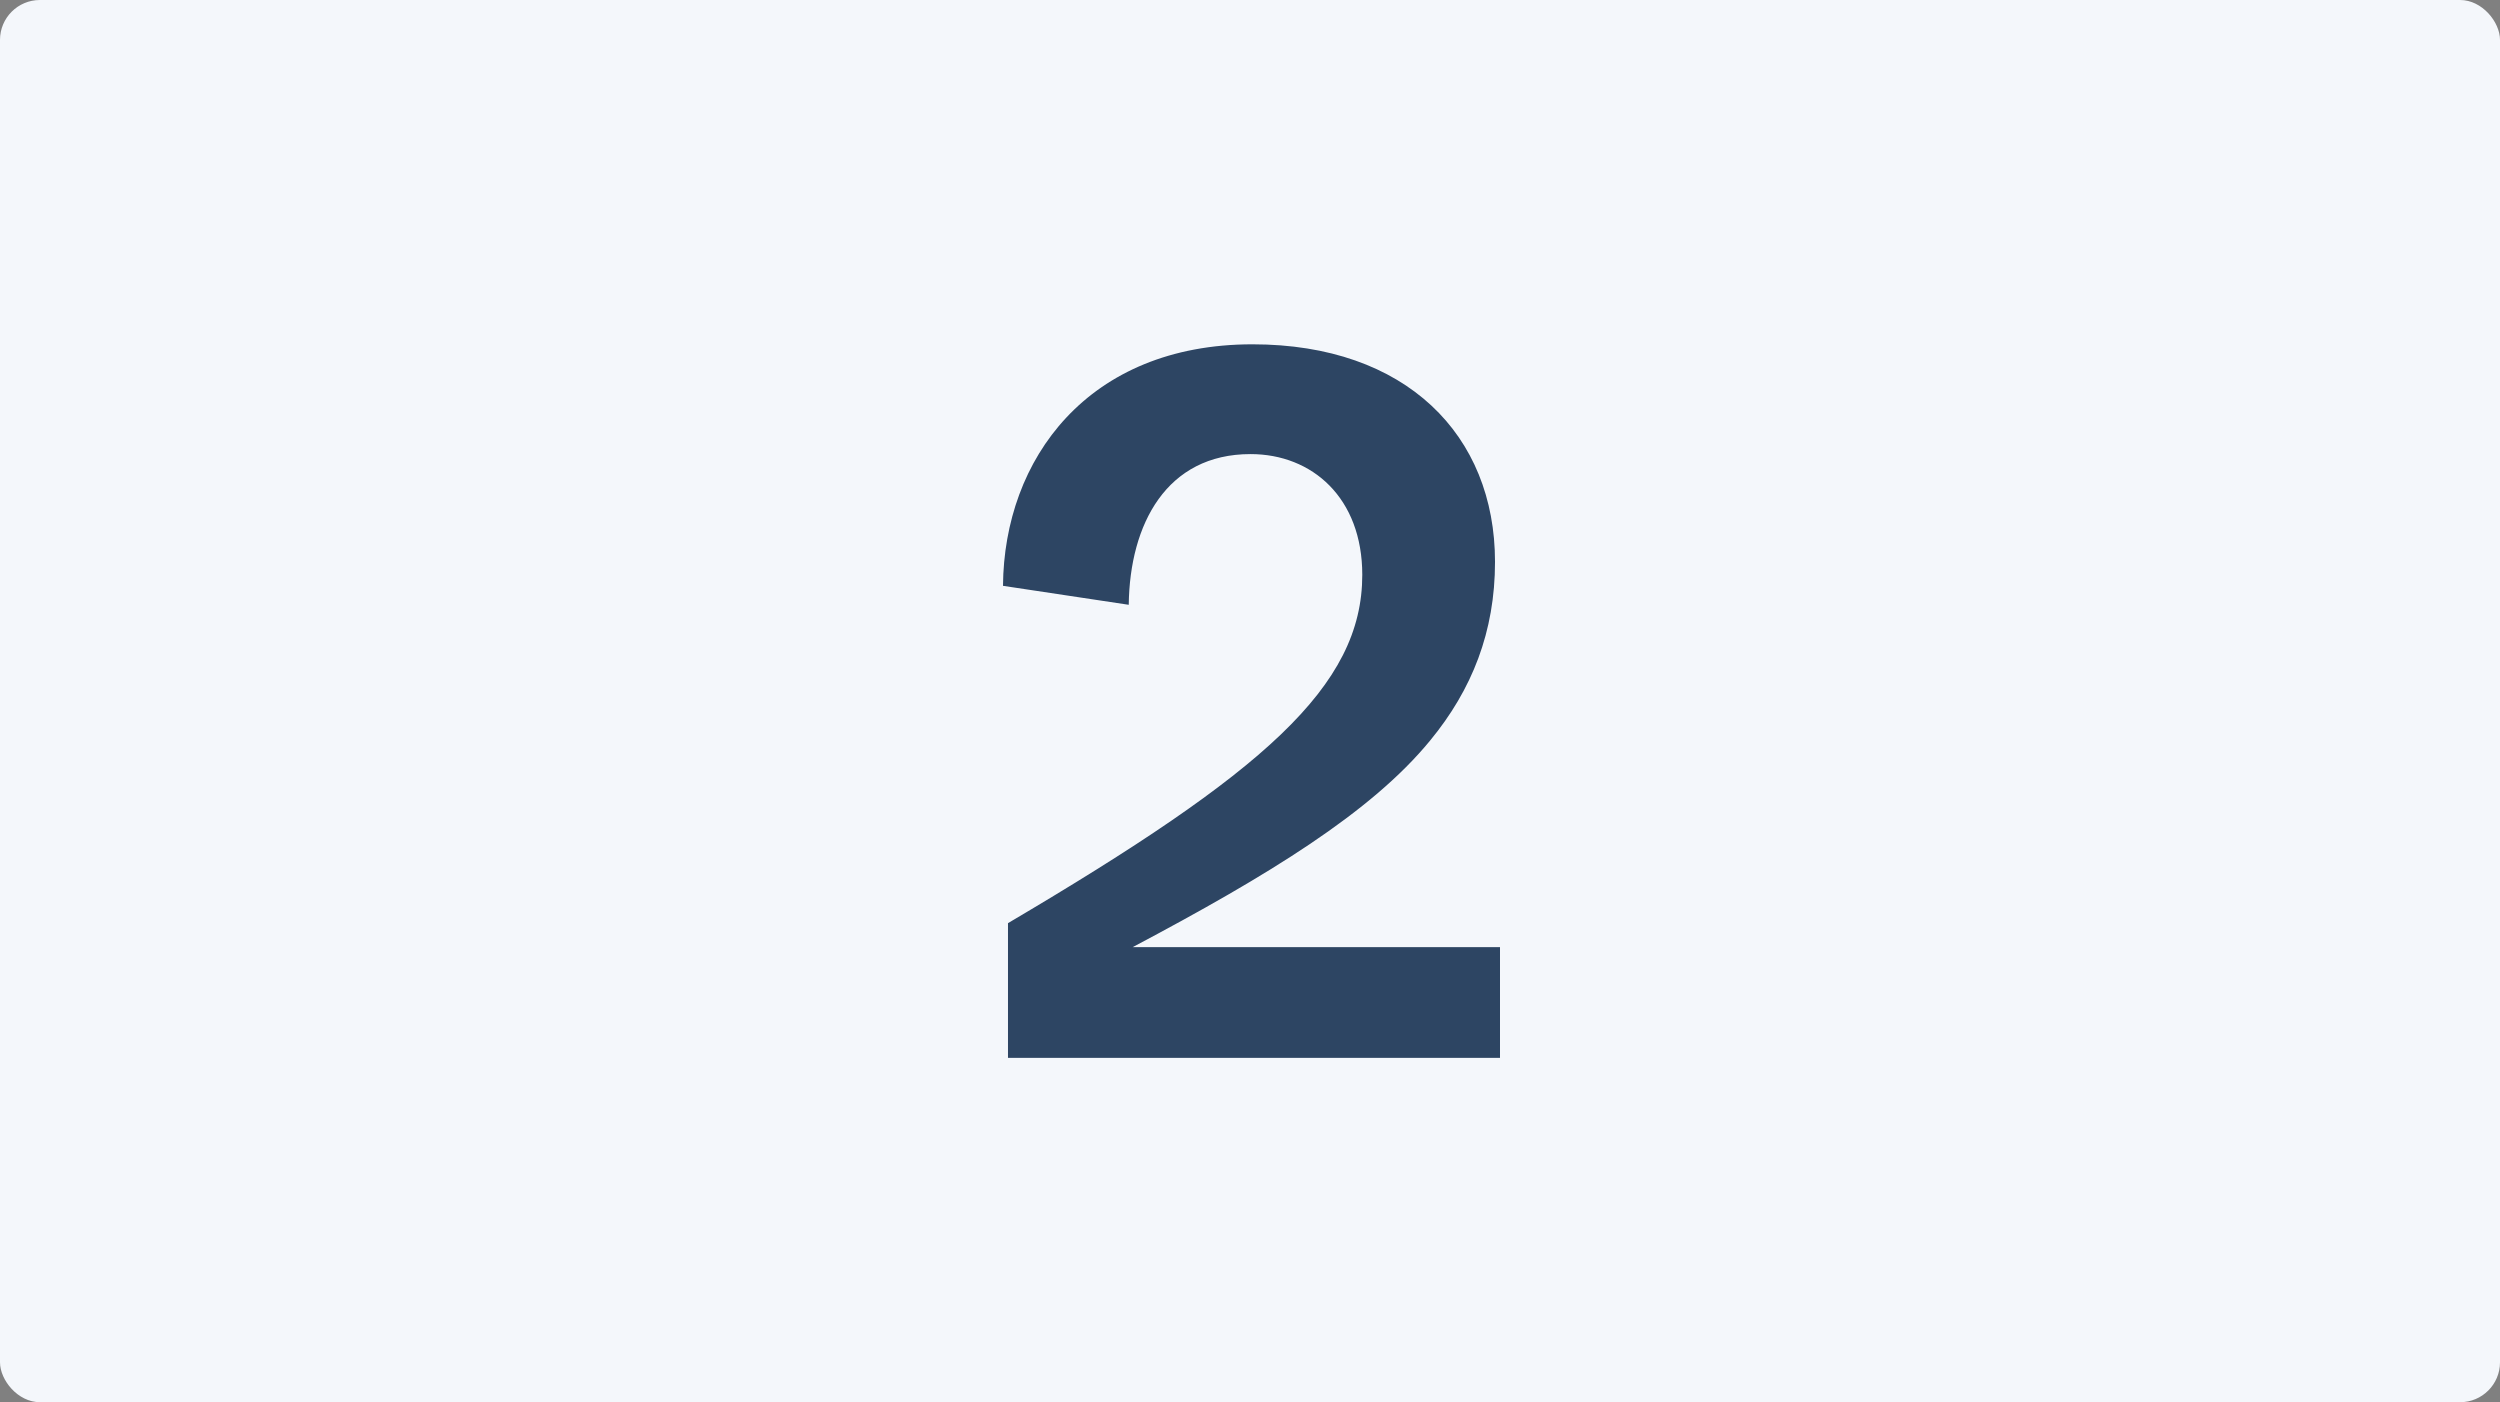 <svg width="501" height="281" viewBox="0 0 501 281" fill="none" xmlns="http://www.w3.org/2000/svg">
<rect x="0" y="0" width="501" height="281" fill="#808080" stroke="none"/>
<rect width="501" height="281" rx="8" fill="#F4F7FB"/>
<path d="M202 212V185C253.2 154.8 273 137.6 273 115.2C273 99.8 263 91 250.6 91C233.8 91 226.4 105 226.2 121.2L201 117.4C201.2 92 218 69 251 69C281.8 69 299.6 87.2 299.6 112.6C299.6 126.6 295 138.2 286.6 148.4C274.8 162.8 254.2 175.4 227 189.8H264.4H300.6V212H202Z" fill="#2D4563"/>
</svg>
